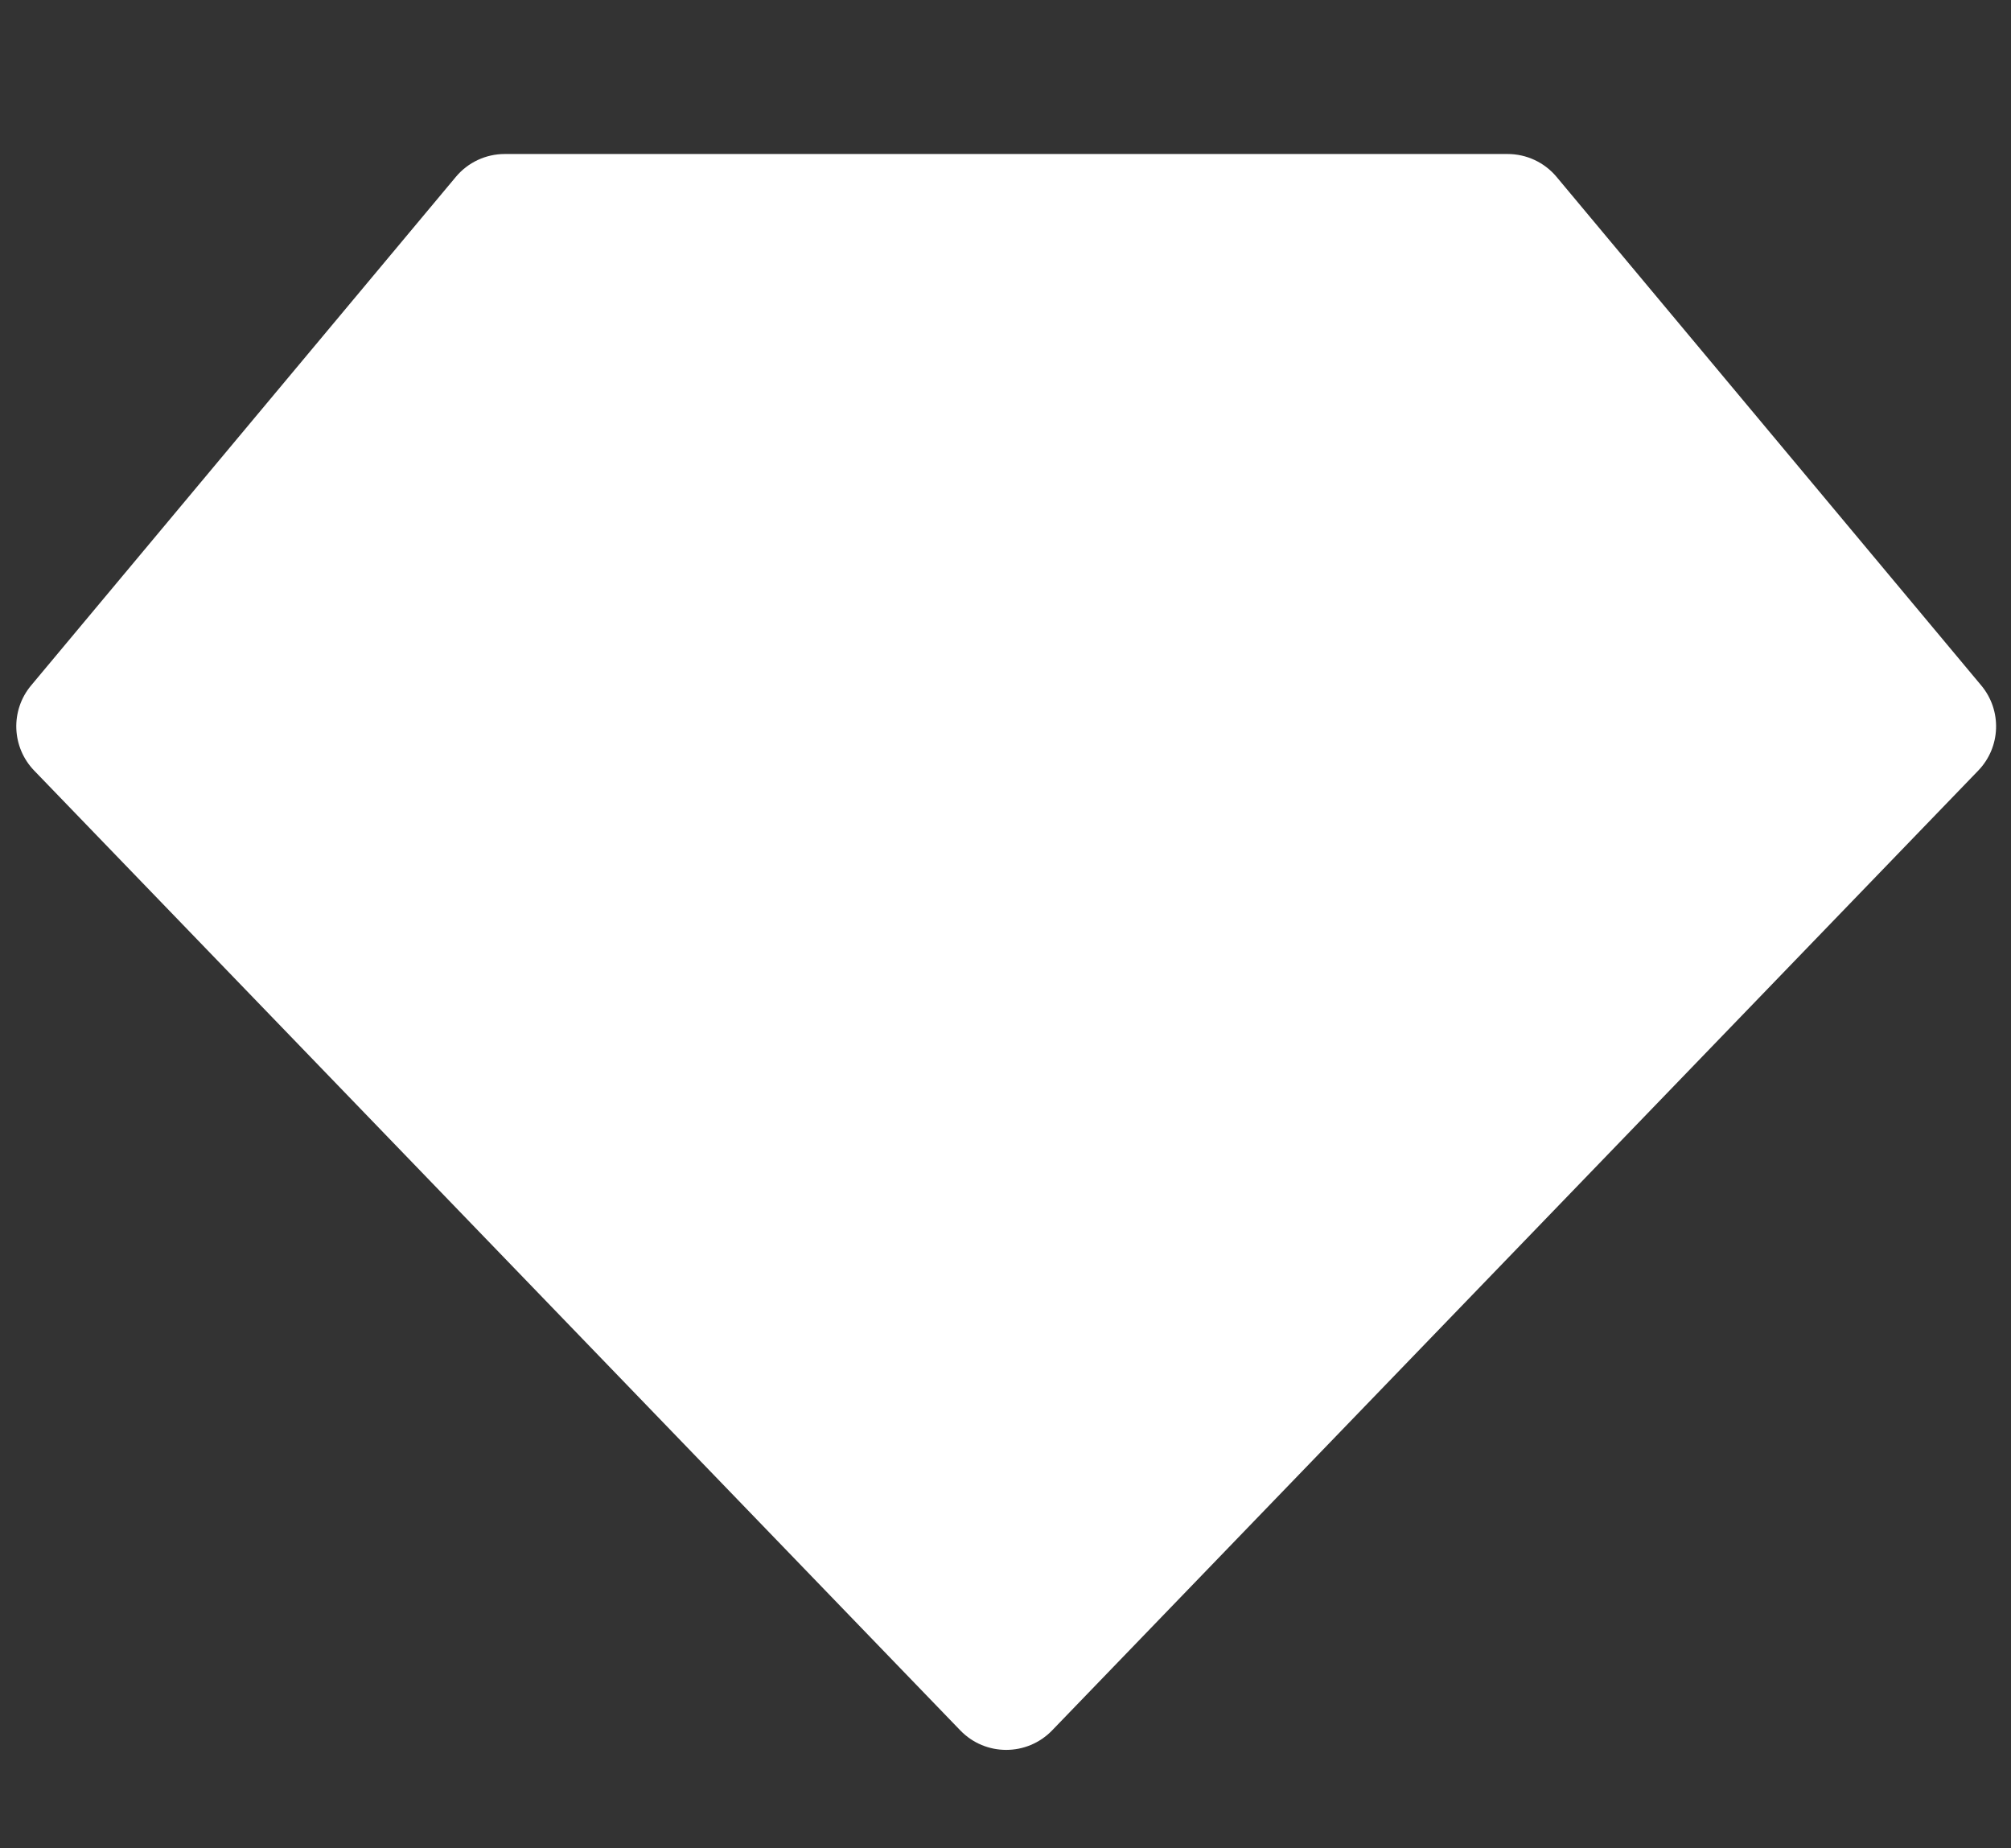 <svg width="37" height="34" viewBox="0 0 37 34" fill="none" xmlns="http://www.w3.org/2000/svg">
<rect x="0" y="0" width="37" height="34" fill="#333333" stroke="none"/>
<path fill-rule="evenodd" clip-rule="evenodd" d="M28.639 3.254C28.416 2.987 28.086 2.833 27.738 2.833H9.287C8.939 2.833 8.61 2.987 8.387 3.254L0.572 12.61C0.188 13.07 0.213 13.745 0.629 14.176L17.669 31.833C18.13 32.31 18.895 32.31 19.357 31.833L36.397 14.176C36.813 13.745 36.837 13.07 36.453 12.61L28.639 3.254Z" fill="white"/>
</svg>

